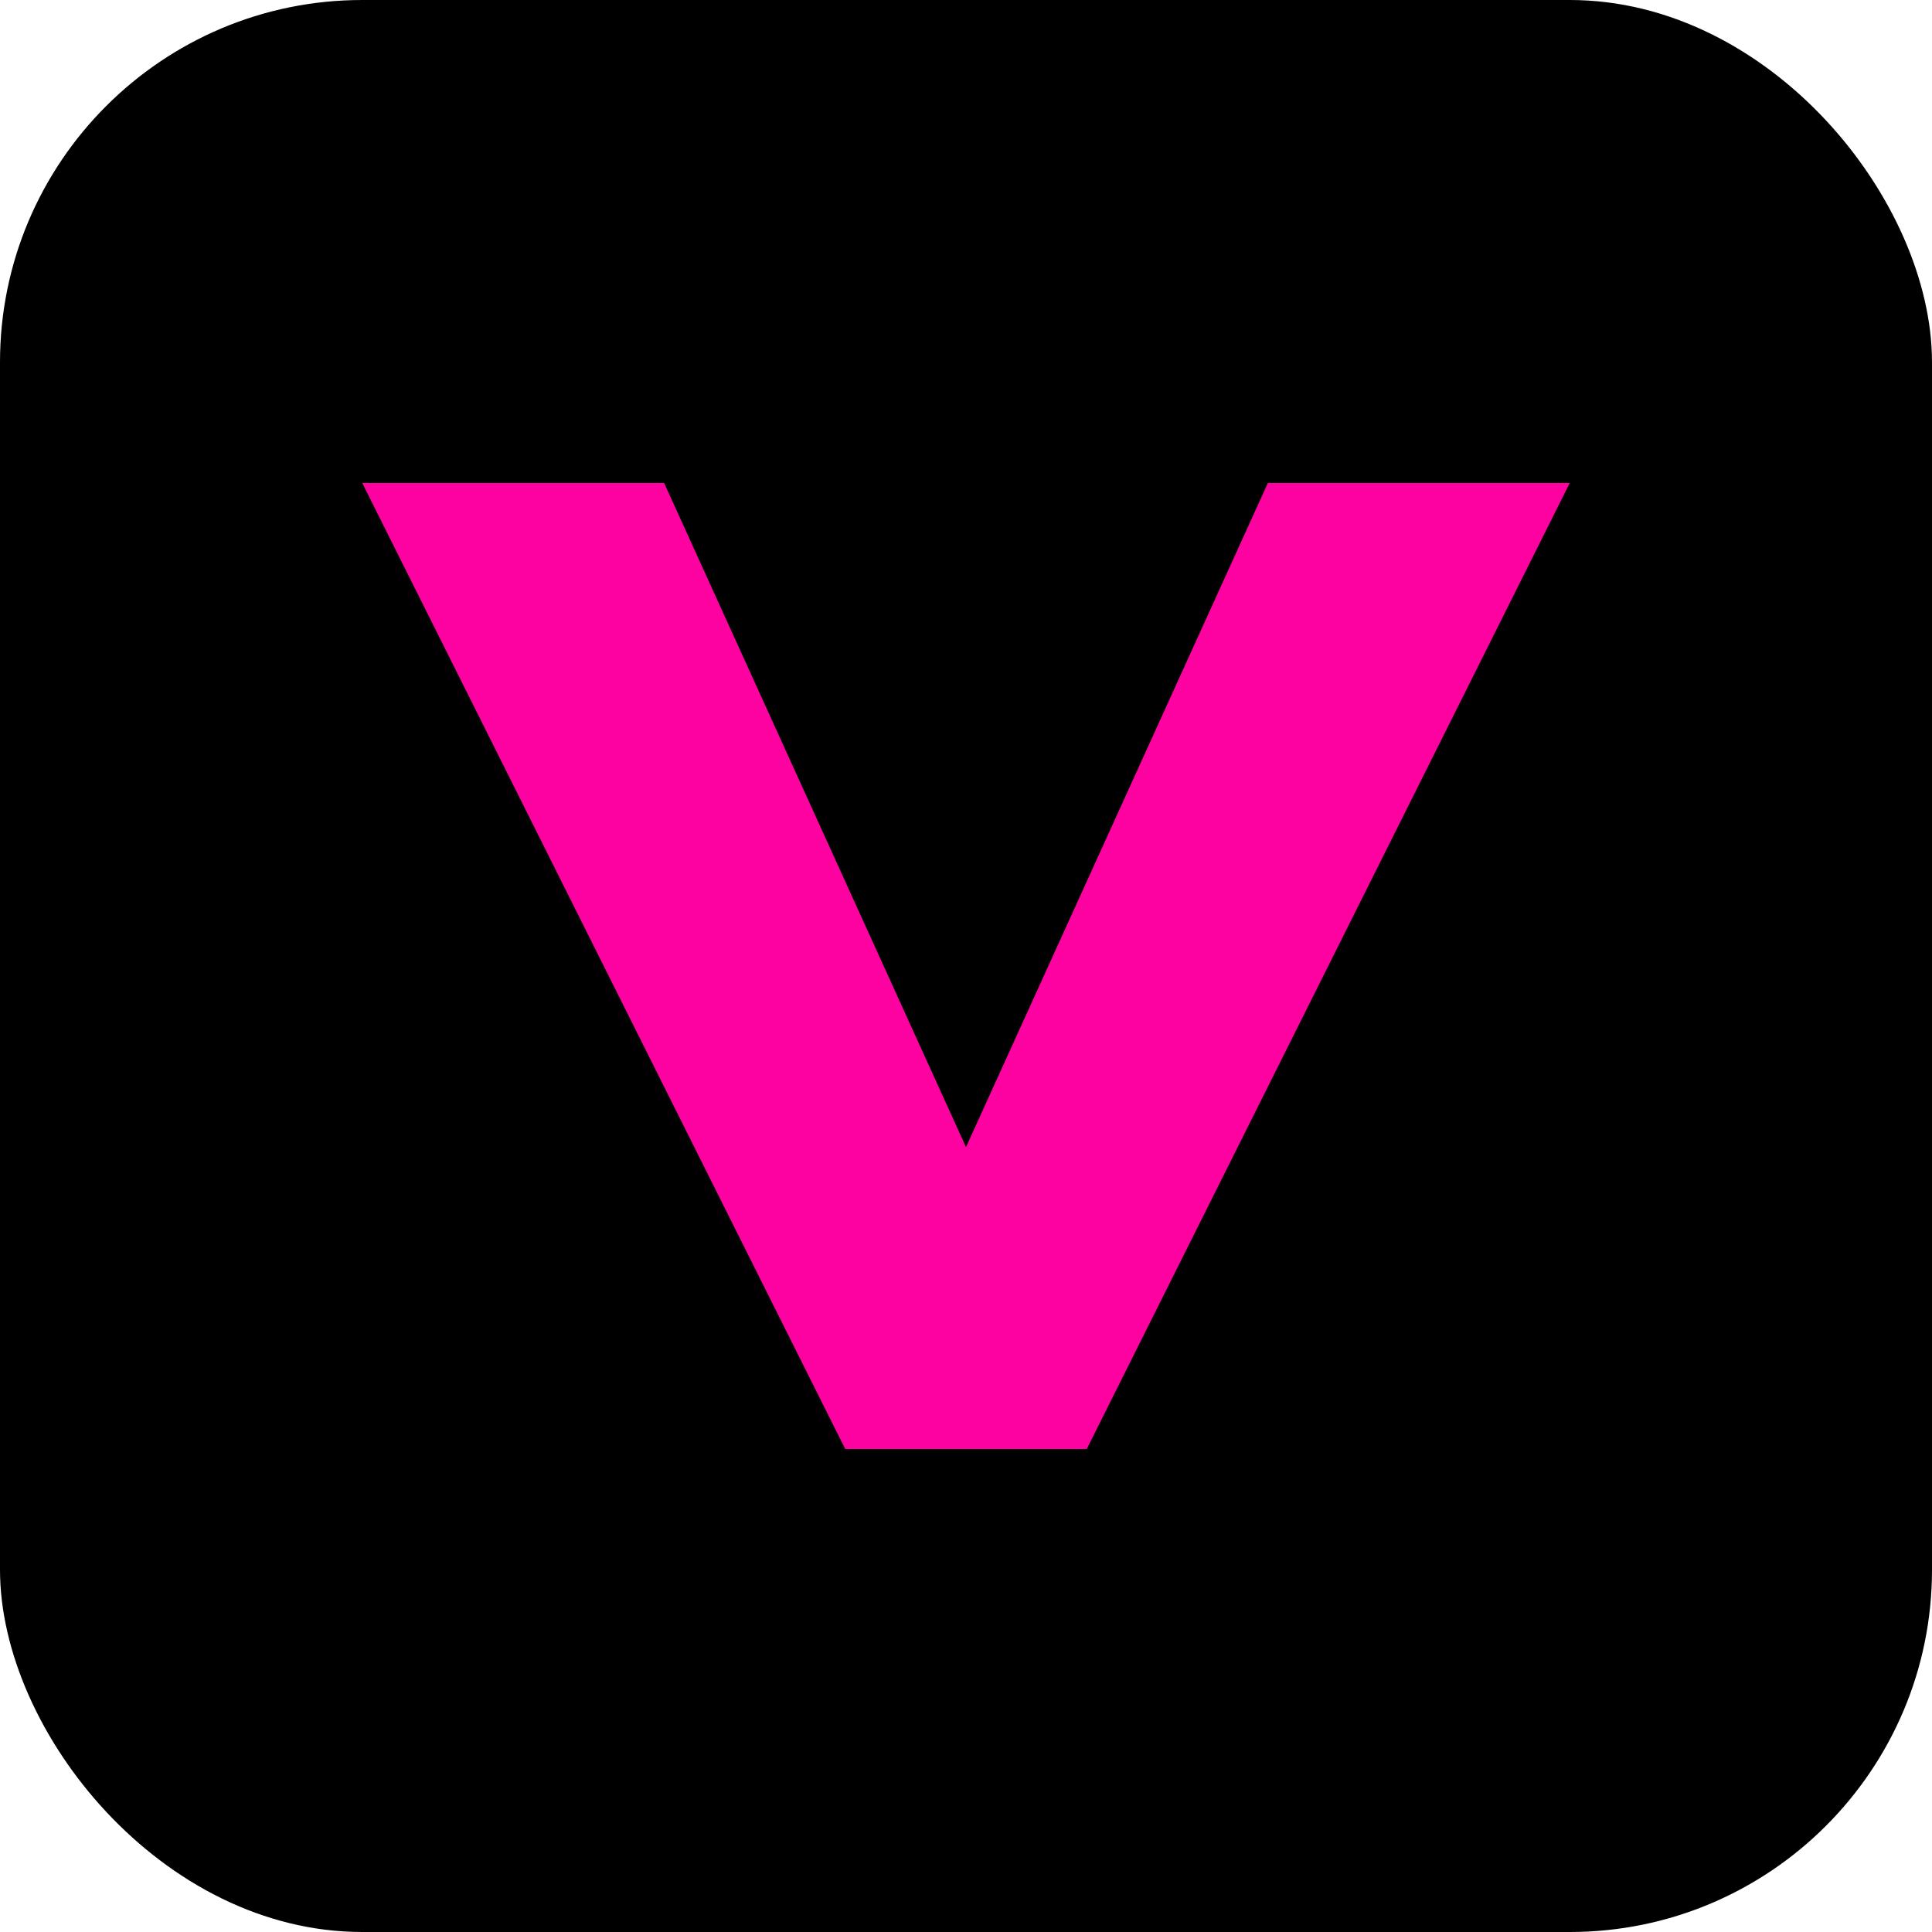 <svg xmlns="http://www.w3.org/2000/svg" width="32" height="32" viewBox="0 0 32 32">
  <rect width="32" height="32" rx="6" fill="#000000" />
  <path d="M6 8L14 24H18L26 8H21L16 19L11 8H6Z" fill="#FE02A1" />
</svg>